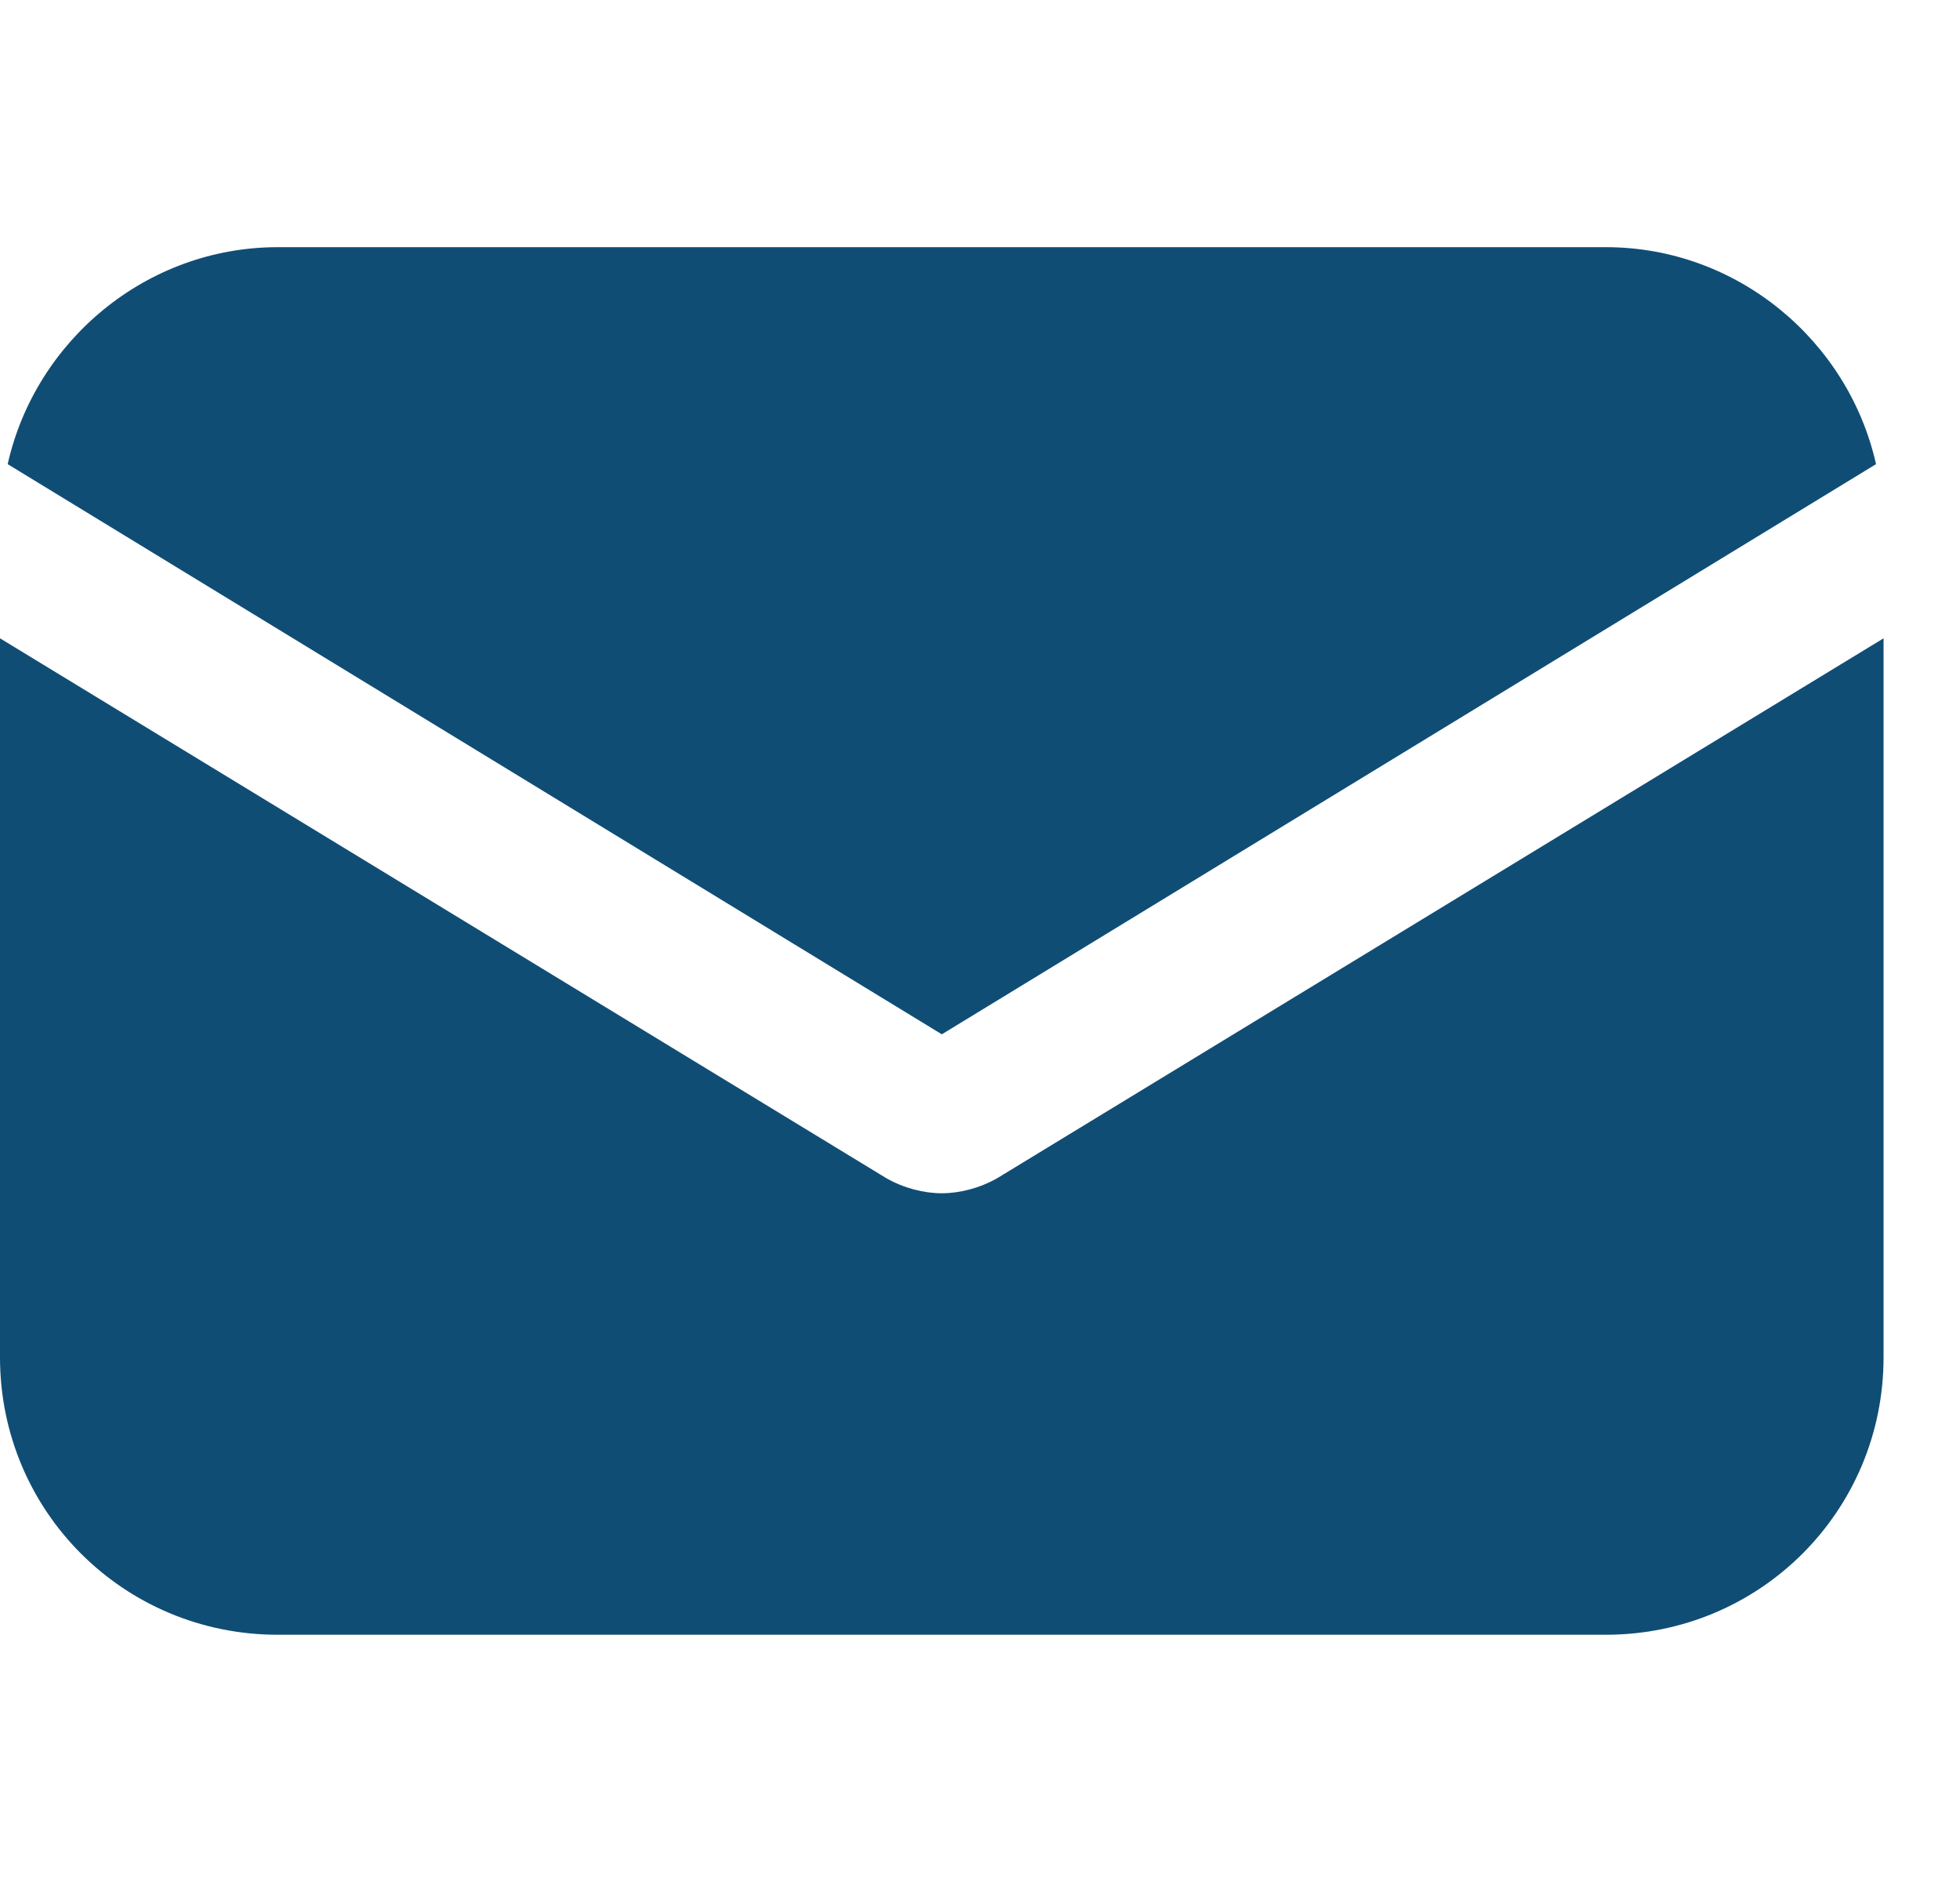 <?xml version="1.0" encoding="UTF-8"?> <svg xmlns="http://www.w3.org/2000/svg" width="25" height="24" viewBox="0 0 25 24" fill="none"> <g clip-path="url(#clip0)"> <path d="M12.721 15.024C12.495 15.153 12.238 15.217 12.012 15.217C11.787 15.217 11.529 15.153 11.304 15.024L0 8.14V17.309C0 19.271 1.578 20.847 3.543 20.847H20.482C22.447 20.847 24.025 19.271 24.025 17.309V8.14L12.721 15.024Z" fill="#104D75"></path> <path d="M20.483 3.152H3.543C1.869 3.152 0.452 4.343 0.098 5.919L12.013 13.19L23.929 5.919C23.575 4.343 22.158 3.152 20.483 3.152Z" fill="#104D75"></path> </g> <defs> <clipPath id="clip0"> <rect width="24.025" height="24" fill="white"></rect> </clipPath> </defs> </svg> 